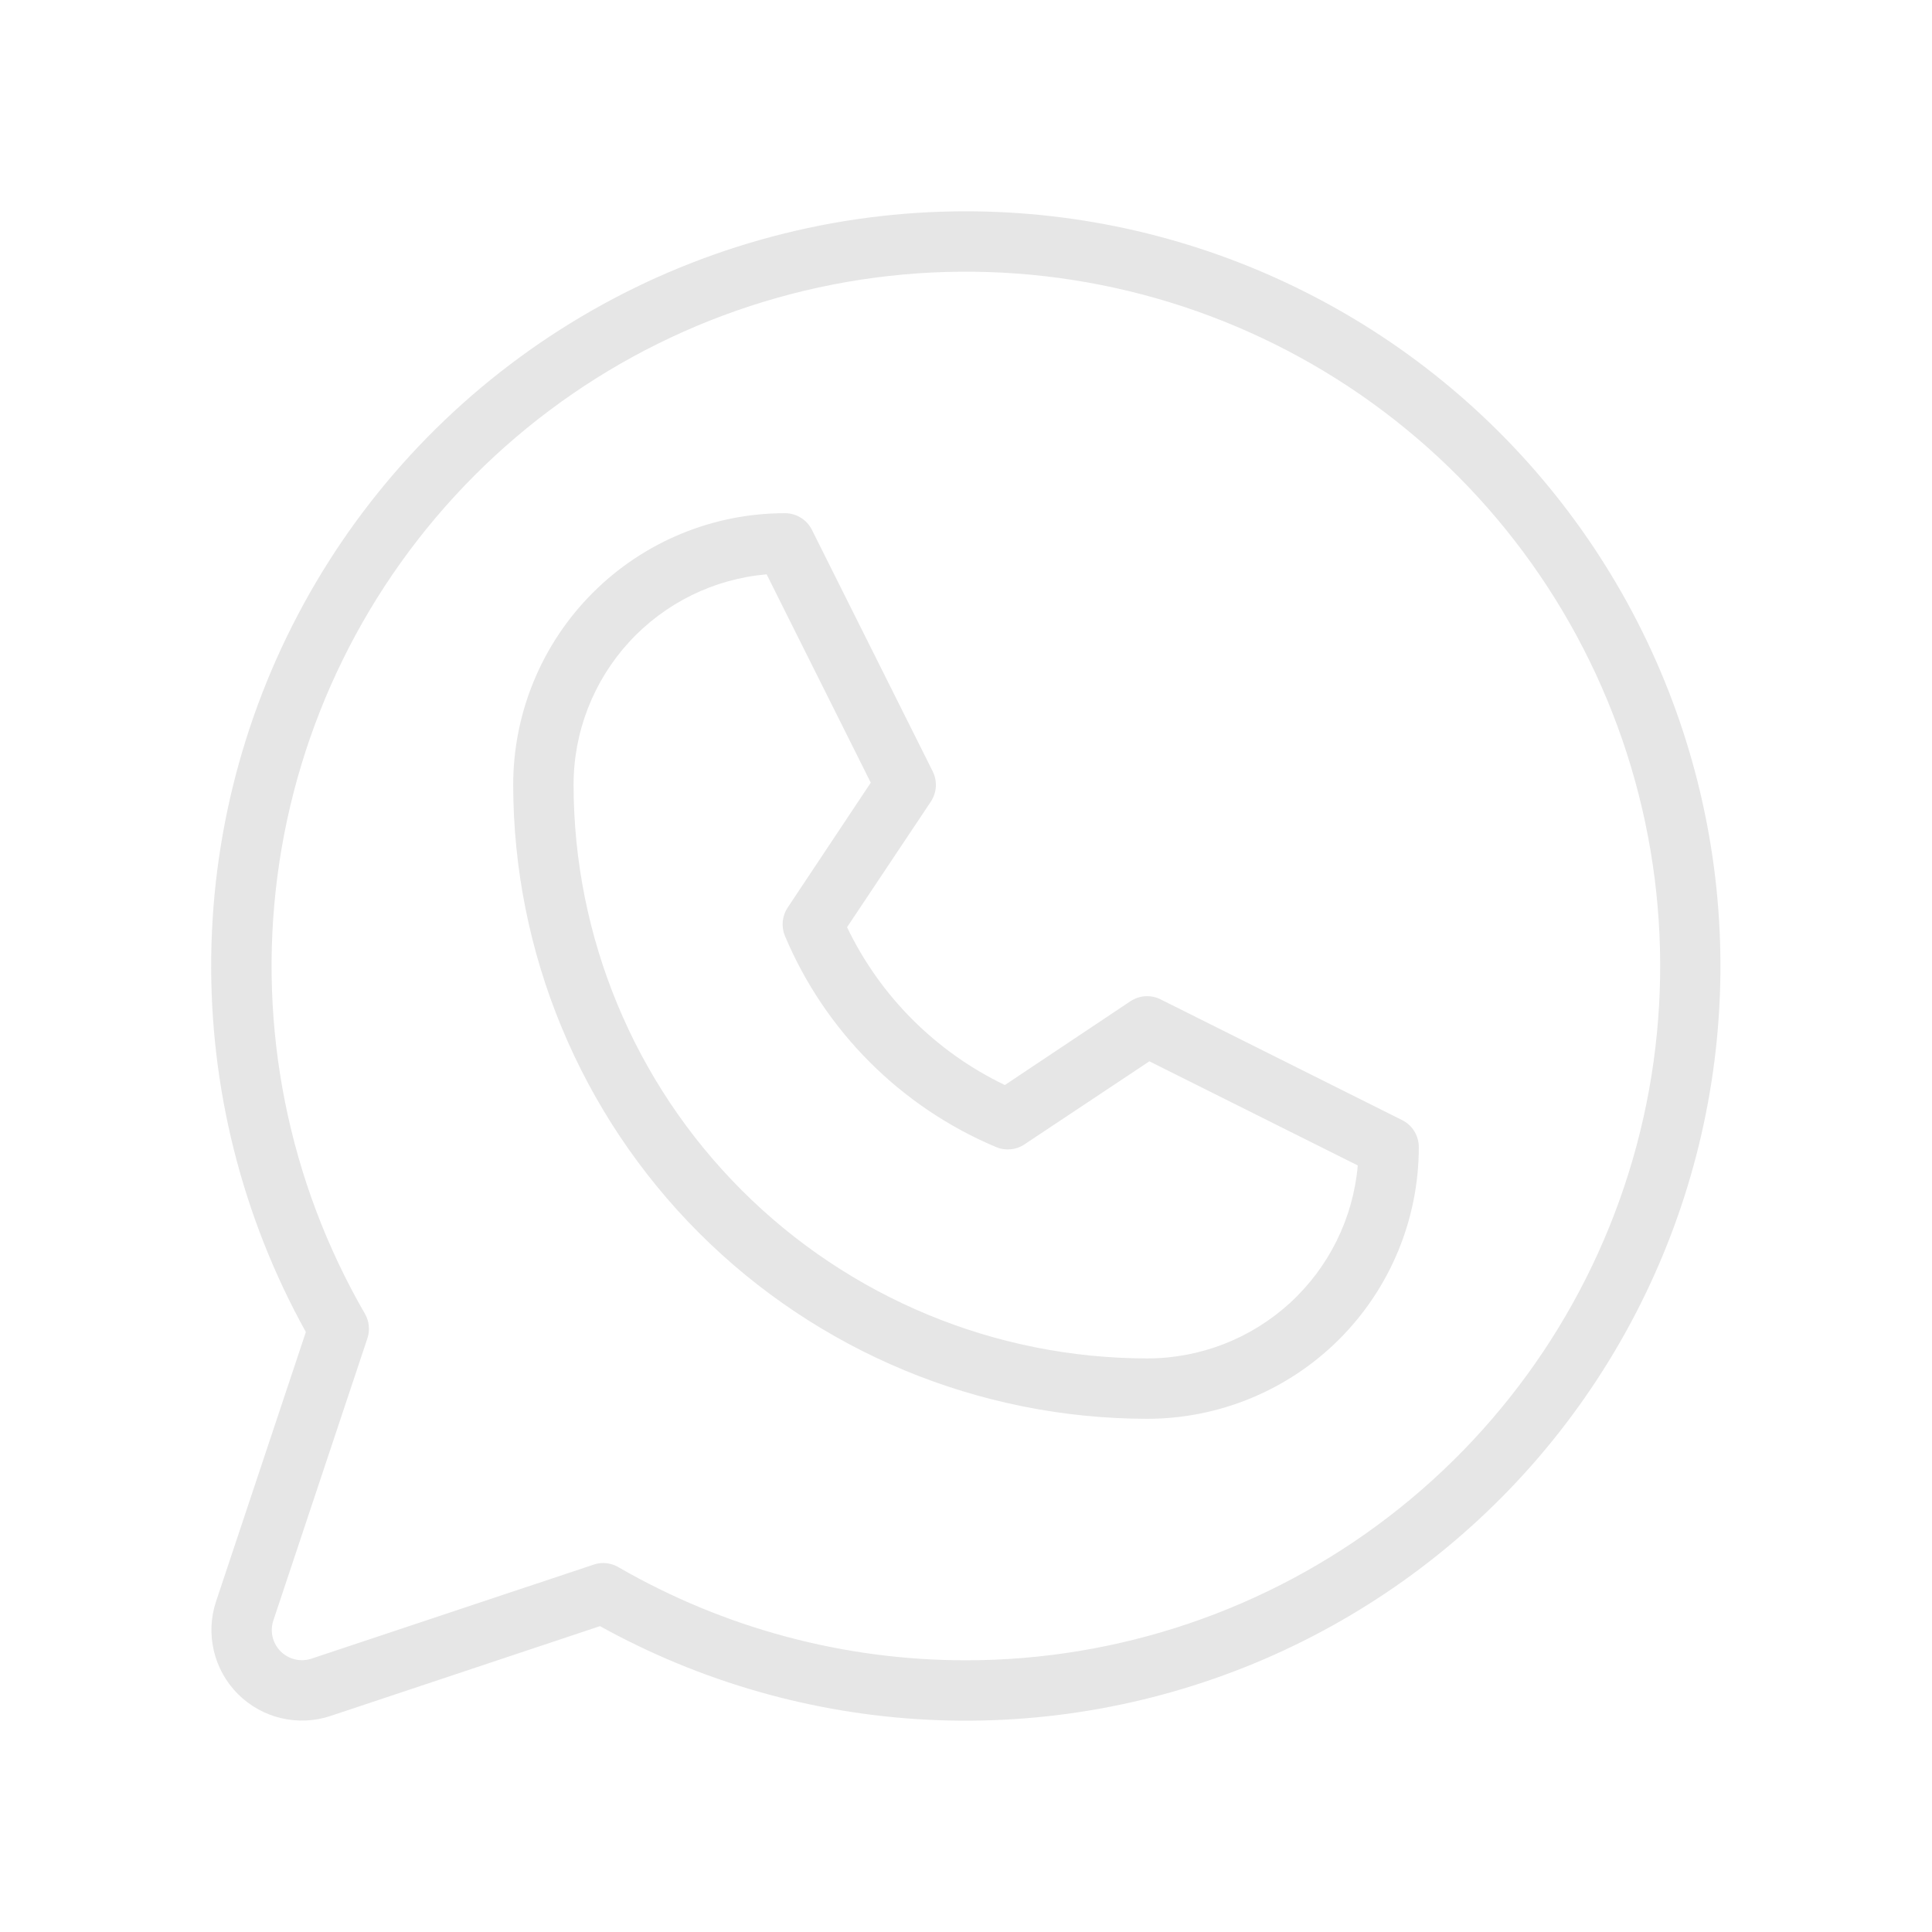 <?xml version="1.0" encoding="UTF-8"?> <svg xmlns="http://www.w3.org/2000/svg" width="51" height="51" viewBox="0 0 51 51" fill="none"> <path d="M37.013 29.568L30.638 26.381C30.512 26.318 30.373 26.29 30.233 26.298C30.093 26.307 29.958 26.353 29.841 26.43L26.526 28.642C24.704 27.768 23.234 26.298 22.36 24.476L24.572 21.161C24.649 21.044 24.695 20.909 24.704 20.769C24.712 20.629 24.684 20.49 24.622 20.364L21.434 13.989C21.368 13.856 21.266 13.744 21.14 13.666C21.013 13.588 20.867 13.547 20.719 13.547C18.817 13.547 16.992 14.303 15.648 15.648C14.303 16.992 13.547 18.817 13.547 20.719C13.552 25.155 15.316 29.409 18.453 32.547C21.591 35.684 25.845 37.448 30.281 37.453C32.183 37.453 34.008 36.697 35.353 35.352C36.698 34.008 37.453 32.183 37.453 30.281C37.453 30.133 37.412 29.988 37.334 29.862C37.257 29.736 37.145 29.634 37.013 29.568ZM30.281 35.859C26.267 35.855 22.418 34.259 19.58 31.42C16.741 28.582 15.145 24.733 15.141 20.719C15.14 19.323 15.664 17.977 16.607 16.948C17.551 15.919 18.846 15.281 20.237 15.161L22.986 20.661L20.794 23.956C20.721 24.065 20.676 24.19 20.663 24.32C20.65 24.45 20.669 24.582 20.719 24.703C21.777 27.22 23.78 29.223 26.297 30.281C26.418 30.332 26.55 30.351 26.681 30.338C26.811 30.326 26.937 30.281 27.046 30.207L30.341 28.016L35.842 30.765C35.72 32.156 35.082 33.451 34.053 34.394C33.023 35.337 31.677 35.86 30.281 35.859ZM25.5 5.578C22.032 5.577 18.623 6.482 15.612 8.203C12.601 9.924 10.091 12.401 8.331 15.389C6.571 18.378 5.621 21.774 5.576 25.242C5.531 28.709 6.392 32.129 8.074 35.162L5.704 42.272C5.563 42.693 5.543 43.145 5.645 43.578C5.747 44.01 5.967 44.405 6.281 44.719C6.595 45.033 6.99 45.253 7.422 45.355C7.855 45.457 8.307 45.437 8.728 45.296L15.838 42.926C18.498 44.399 21.459 45.245 24.496 45.397C27.533 45.549 30.564 45.004 33.358 43.804C36.152 42.603 38.634 40.779 40.614 38.472C42.593 36.164 44.019 33.433 44.78 30.49C45.542 27.546 45.62 24.467 45.007 21.488C44.395 18.51 43.109 15.711 41.248 13.307C39.387 10.902 37 8.955 34.27 7.616C31.541 6.276 28.541 5.579 25.5 5.578ZM25.5 43.828C22.278 43.829 19.112 42.98 16.322 41.368C16.201 41.298 16.064 41.261 15.924 41.26C15.838 41.26 15.752 41.274 15.671 41.302L8.224 43.784C8.083 43.831 7.933 43.838 7.789 43.804C7.645 43.77 7.513 43.697 7.408 43.592C7.304 43.487 7.23 43.355 7.196 43.211C7.162 43.067 7.169 42.917 7.216 42.776L9.698 35.33C9.734 35.222 9.746 35.109 9.735 34.997C9.724 34.884 9.689 34.776 9.632 34.678C7.612 31.185 6.8 27.123 7.324 23.122C7.847 19.121 9.676 15.405 12.528 12.549C15.379 9.694 19.093 7.859 23.093 7.33C27.094 6.801 31.157 7.607 34.653 9.623C38.148 11.638 40.881 14.751 42.427 18.479C43.973 22.206 44.245 26.339 43.202 30.238C42.159 34.136 39.859 37.58 36.658 40.038C33.457 42.495 29.535 43.827 25.5 43.828Z" fill="#E6E6E6"></path> </svg> 
